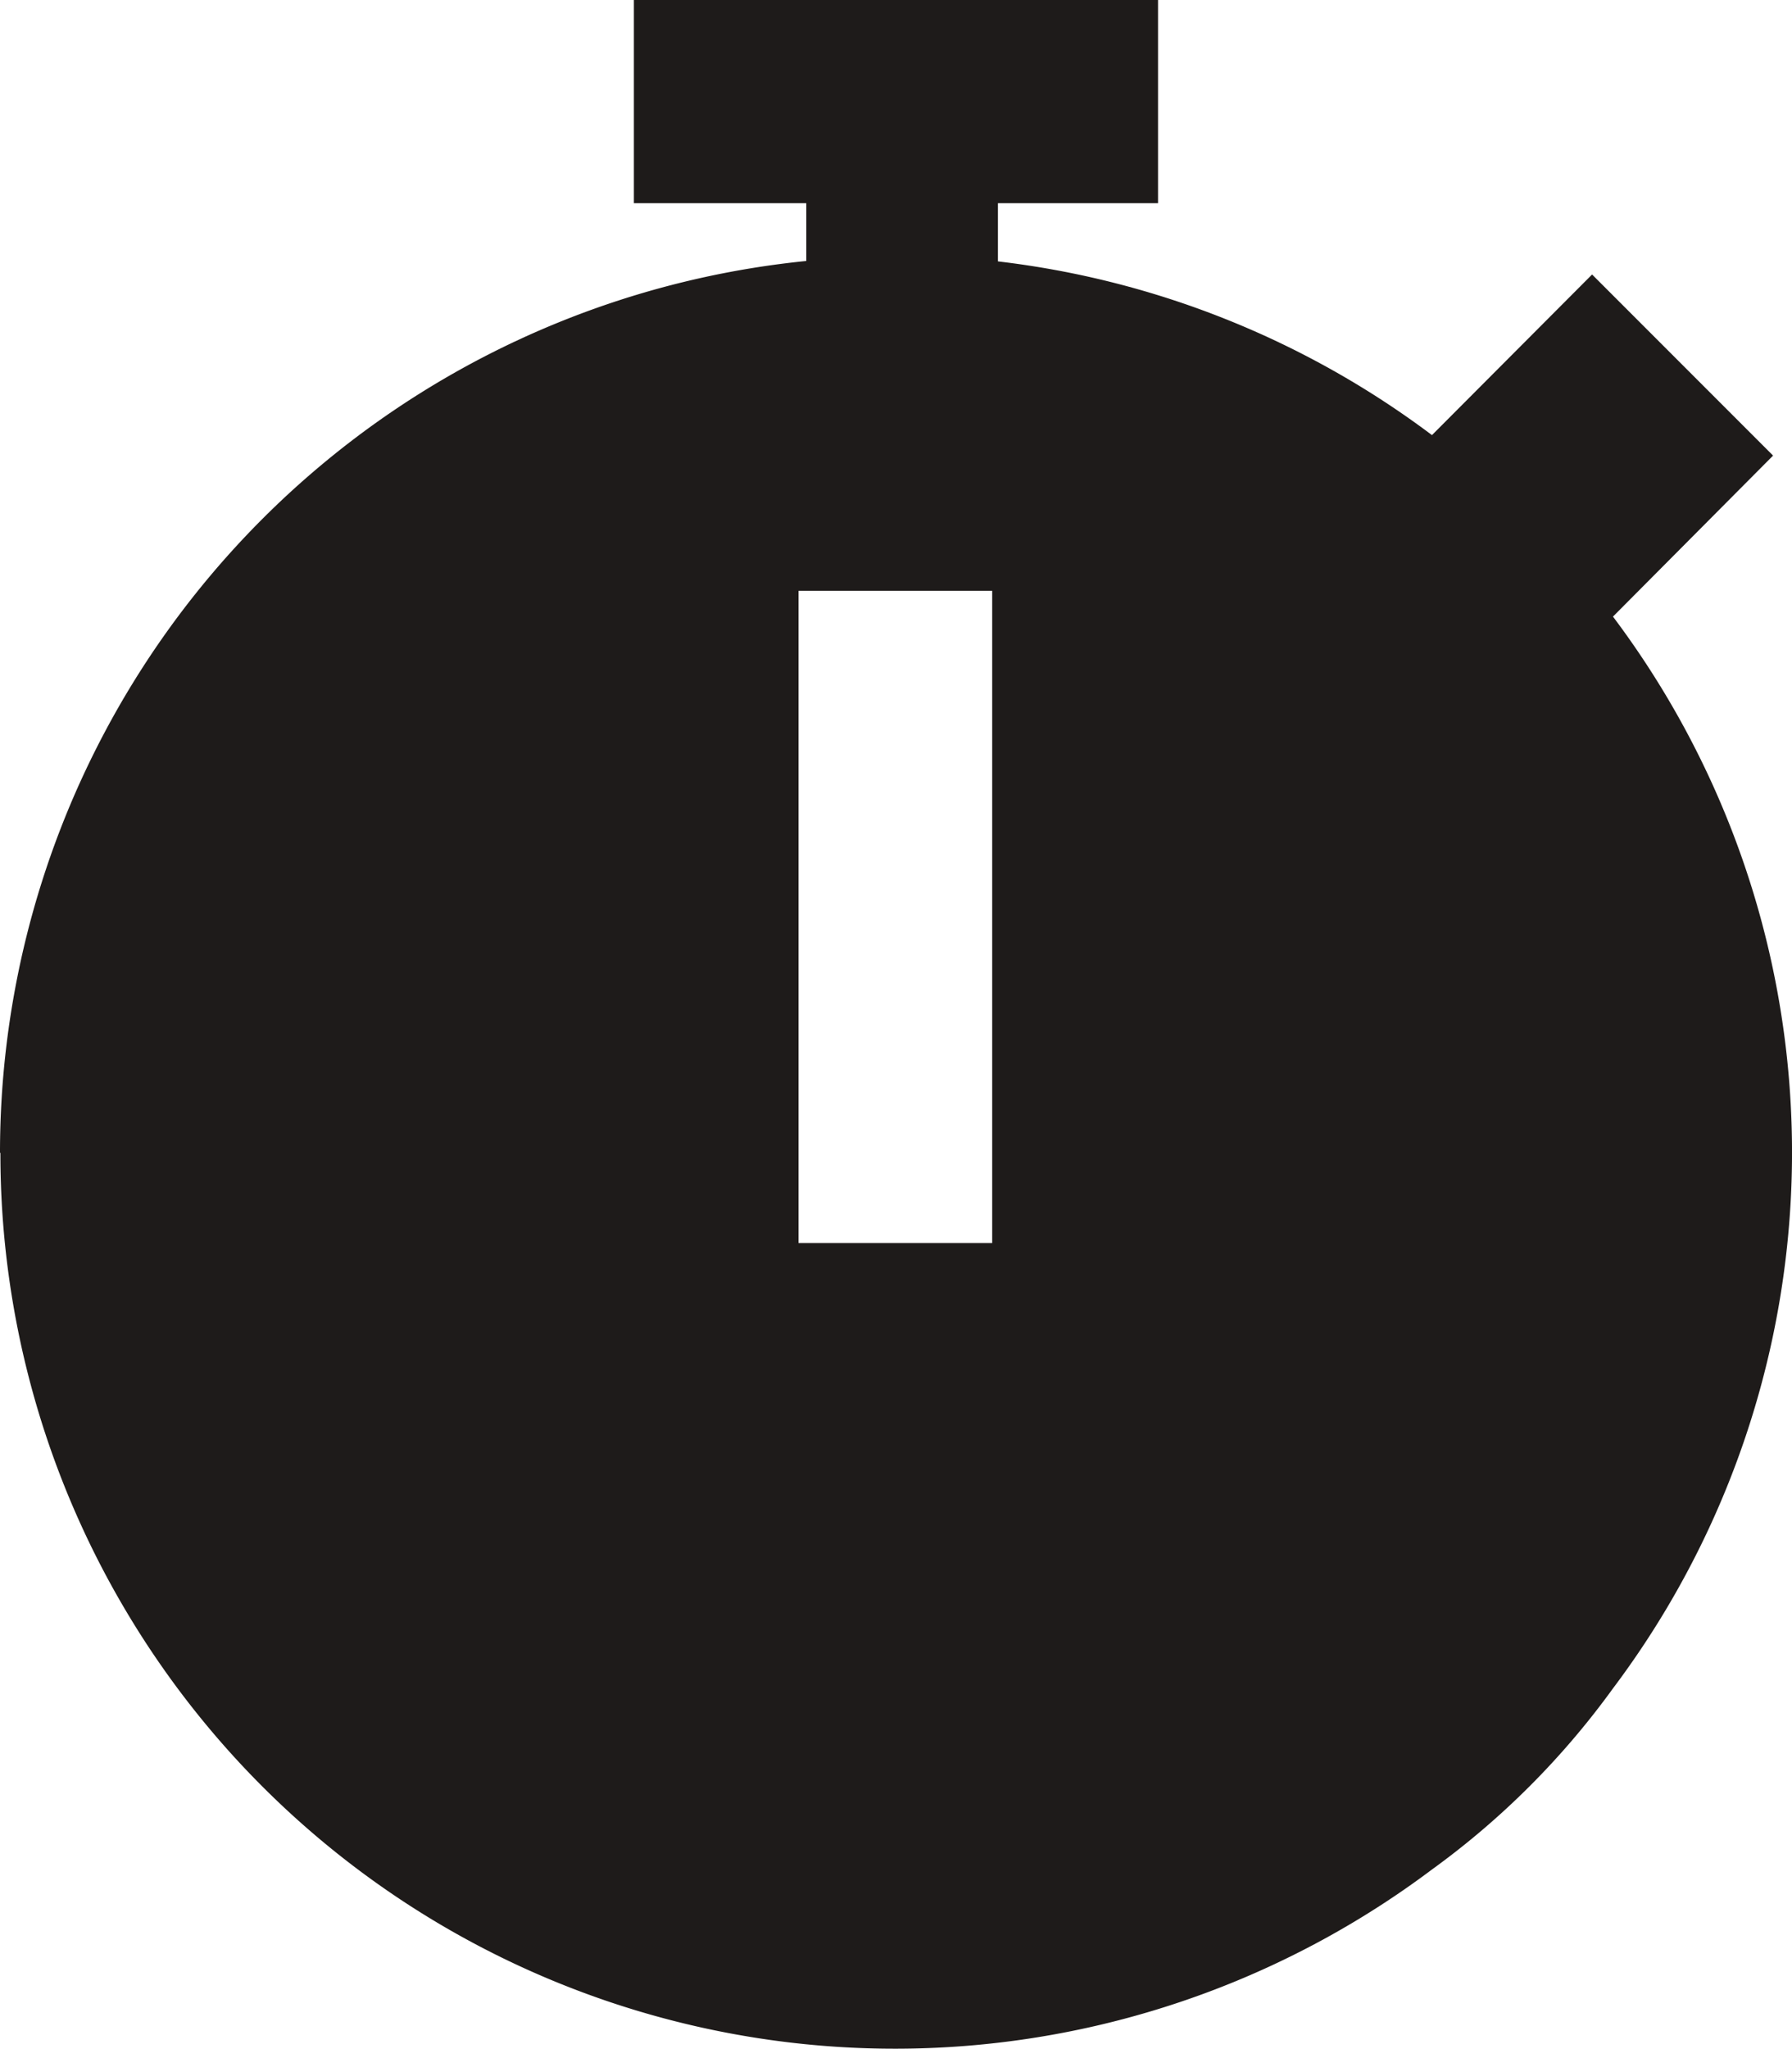 <svg xmlns="http://www.w3.org/2000/svg" width="43.762" height="50.008" viewBox="0 0 43.762 50.008">
  <path id="icon-prep-time-black" d="M147.44,127.37l3.91-3.93-4.42-4.42-3.91,3.92a21.883,21.883,0,0,0-10.6-4.24v-1.42h3.91v-4.96h-12.8v4.96h4.21v1.41a21.873,21.873,0,0,0-19.69,21.77h.01a21.846,21.846,0,0,0,34.96,17.49,19.719,19.719,0,0,0,4.42-4.42A21.75,21.75,0,0,0,147.44,127.37Zm-15.16,15.29h-4.73V126.74h4.73Z" transform="translate(-108.05 -112.32)" fill="#1e1b1a"/>
</svg>
